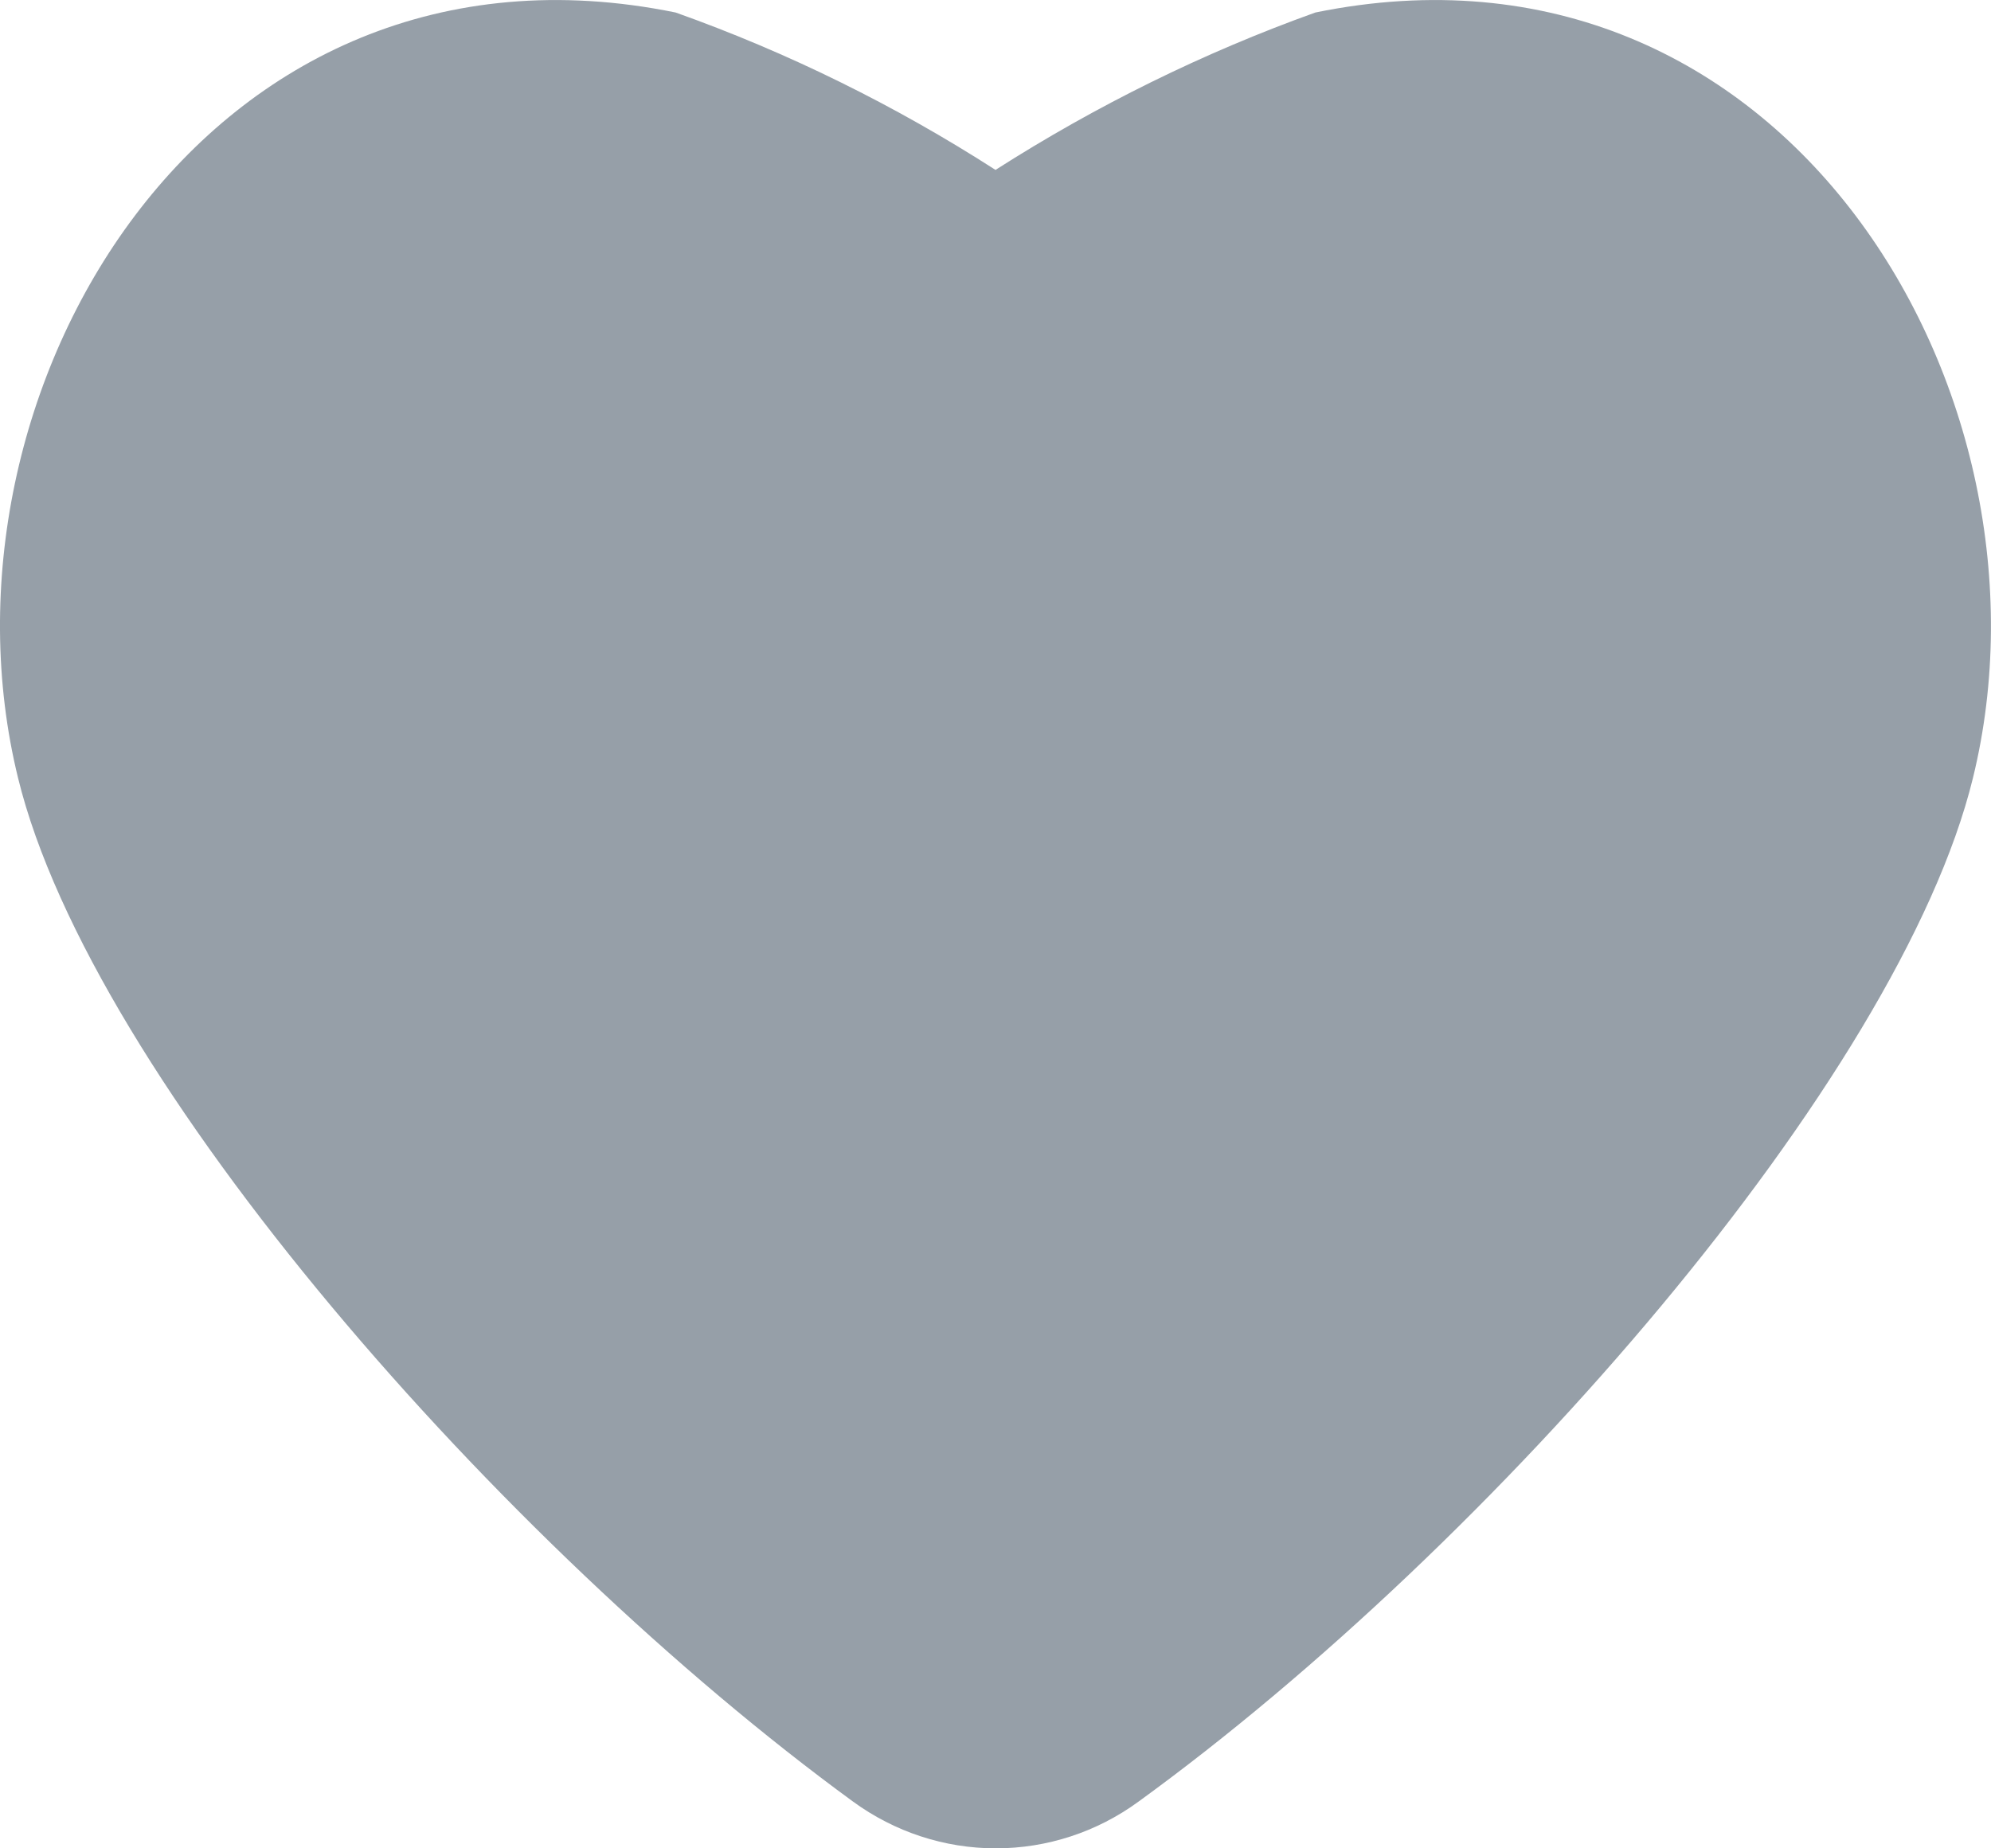 <svg width="14" height="13" viewBox="0 0 14 13" fill="none" xmlns="http://www.w3.org/2000/svg">
<path d="M13.873 5.472C13.357 7.584 10.5 10.861 8.006 12.671C7.714 12.885 7.363 13 7.002 13C6.642 13 6.291 12.885 5.998 12.671C3.526 10.866 0.643 7.584 0.127 5.472C-0.534 2.778 1.439 -0.588 4.751 0.088C5.54 0.369 6.294 0.741 7 1.195C7.707 0.743 8.461 0.371 9.249 0.088C12.552 -0.588 14.534 2.778 13.873 5.472Z" fill="#969FA8"/>
</svg>
